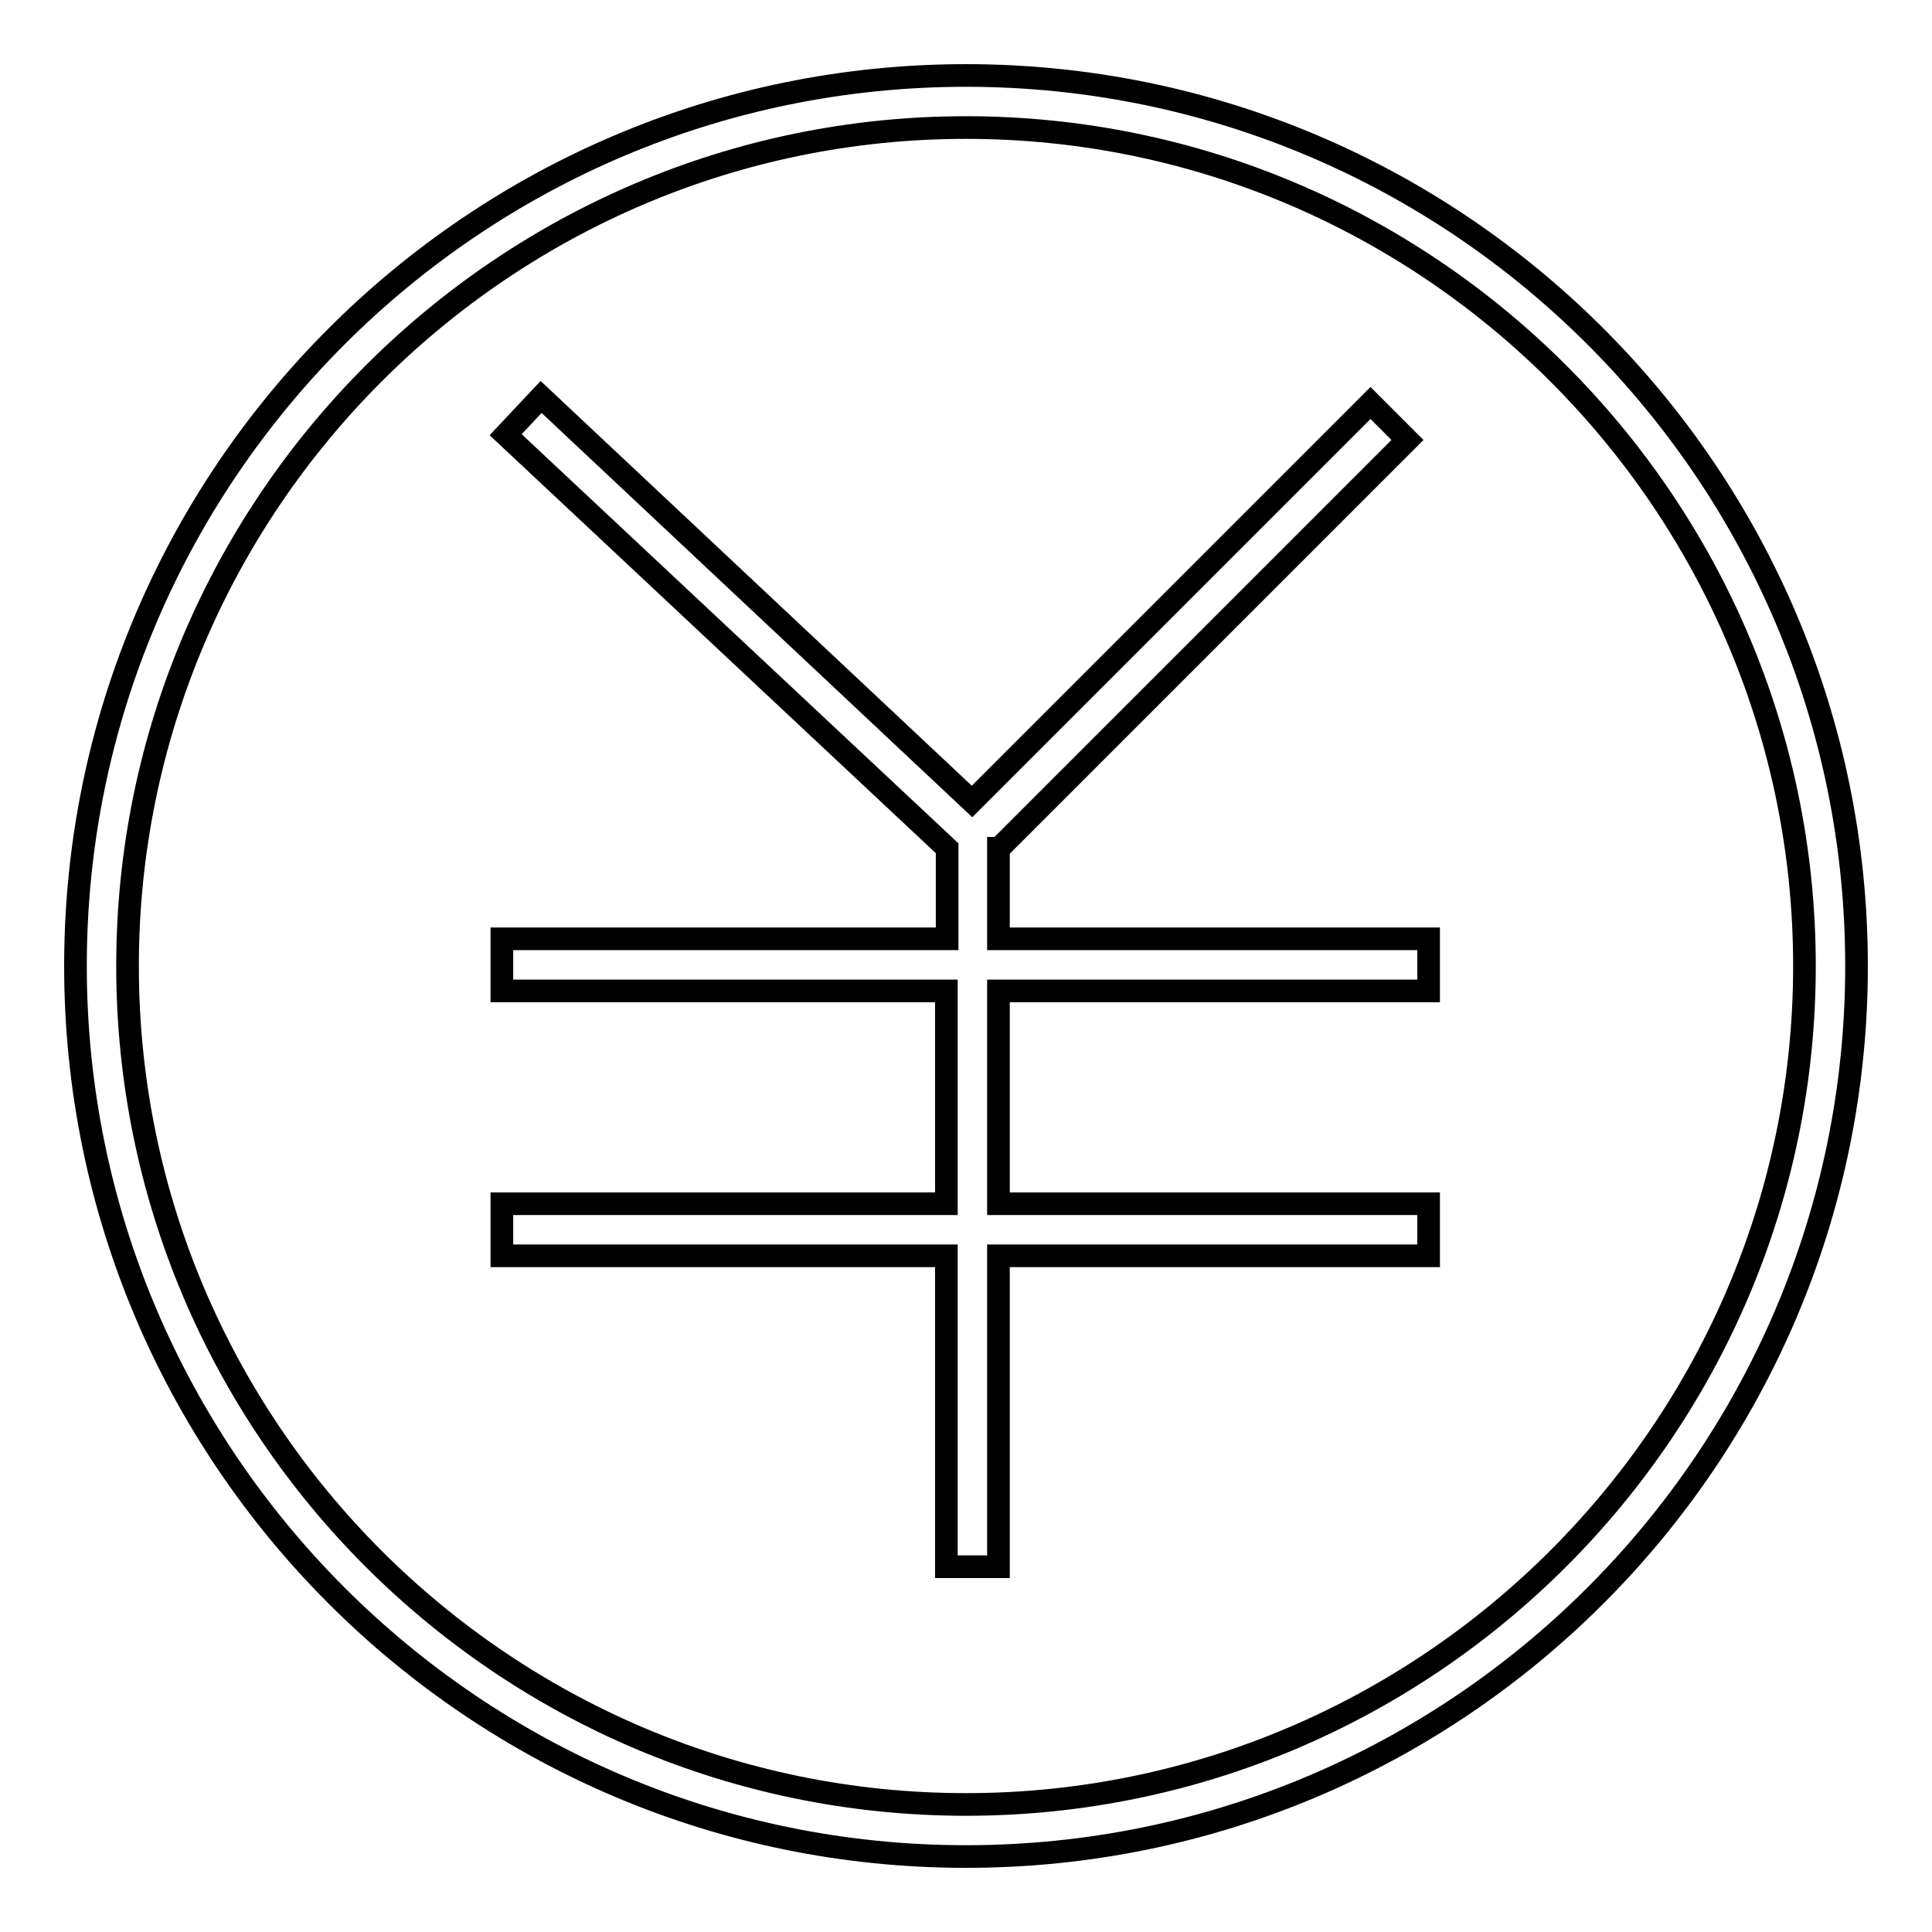 <?xml version="1.0" encoding="utf-8"?>
<!-- Svg Vector Icons : http://www.onlinewebfonts.com/icon -->
<!DOCTYPE svg PUBLIC "-//W3C//DTD SVG 1.1//EN" "http://www.w3.org/Graphics/SVG/1.1/DTD/svg11.dtd">
<svg version="1.1" xmlns="http://www.w3.org/2000/svg" xmlns:xlink="http://www.w3.org/1999/xlink" x="0px" y="0px" viewBox="0 0 256 256" enable-background="new 0 0 256 256" xml:space="preserve">
<g> <path stroke-width="3" fill-opacity="0" stroke="#000000"  d="M132.4,112.4l54.1-54.1l-4.9-4.9l-52.8,52.8L71.7,52.6L67,57.6l58.5,54.8v12H66.5v6.9h58.9v28.2H66.5v6.9 h58.9v41.2h6.9v-41.2h57v-6.9h-57v-28.2h57v-6.9h-57V112.4z M128,10C62.9,10,10,62.9,10,128s52.9,118,118,118s118-52.9,118-118 C246,62.9,193.1,10,128,10z M128,239.1c-61.2,0-111.1-49.8-111.1-111.1C16.9,66.8,66.8,16.9,128,16.9S239.1,66.8,239.1,128 C239.1,189.2,189.2,239.1,128,239.1z"/></g>
</svg>